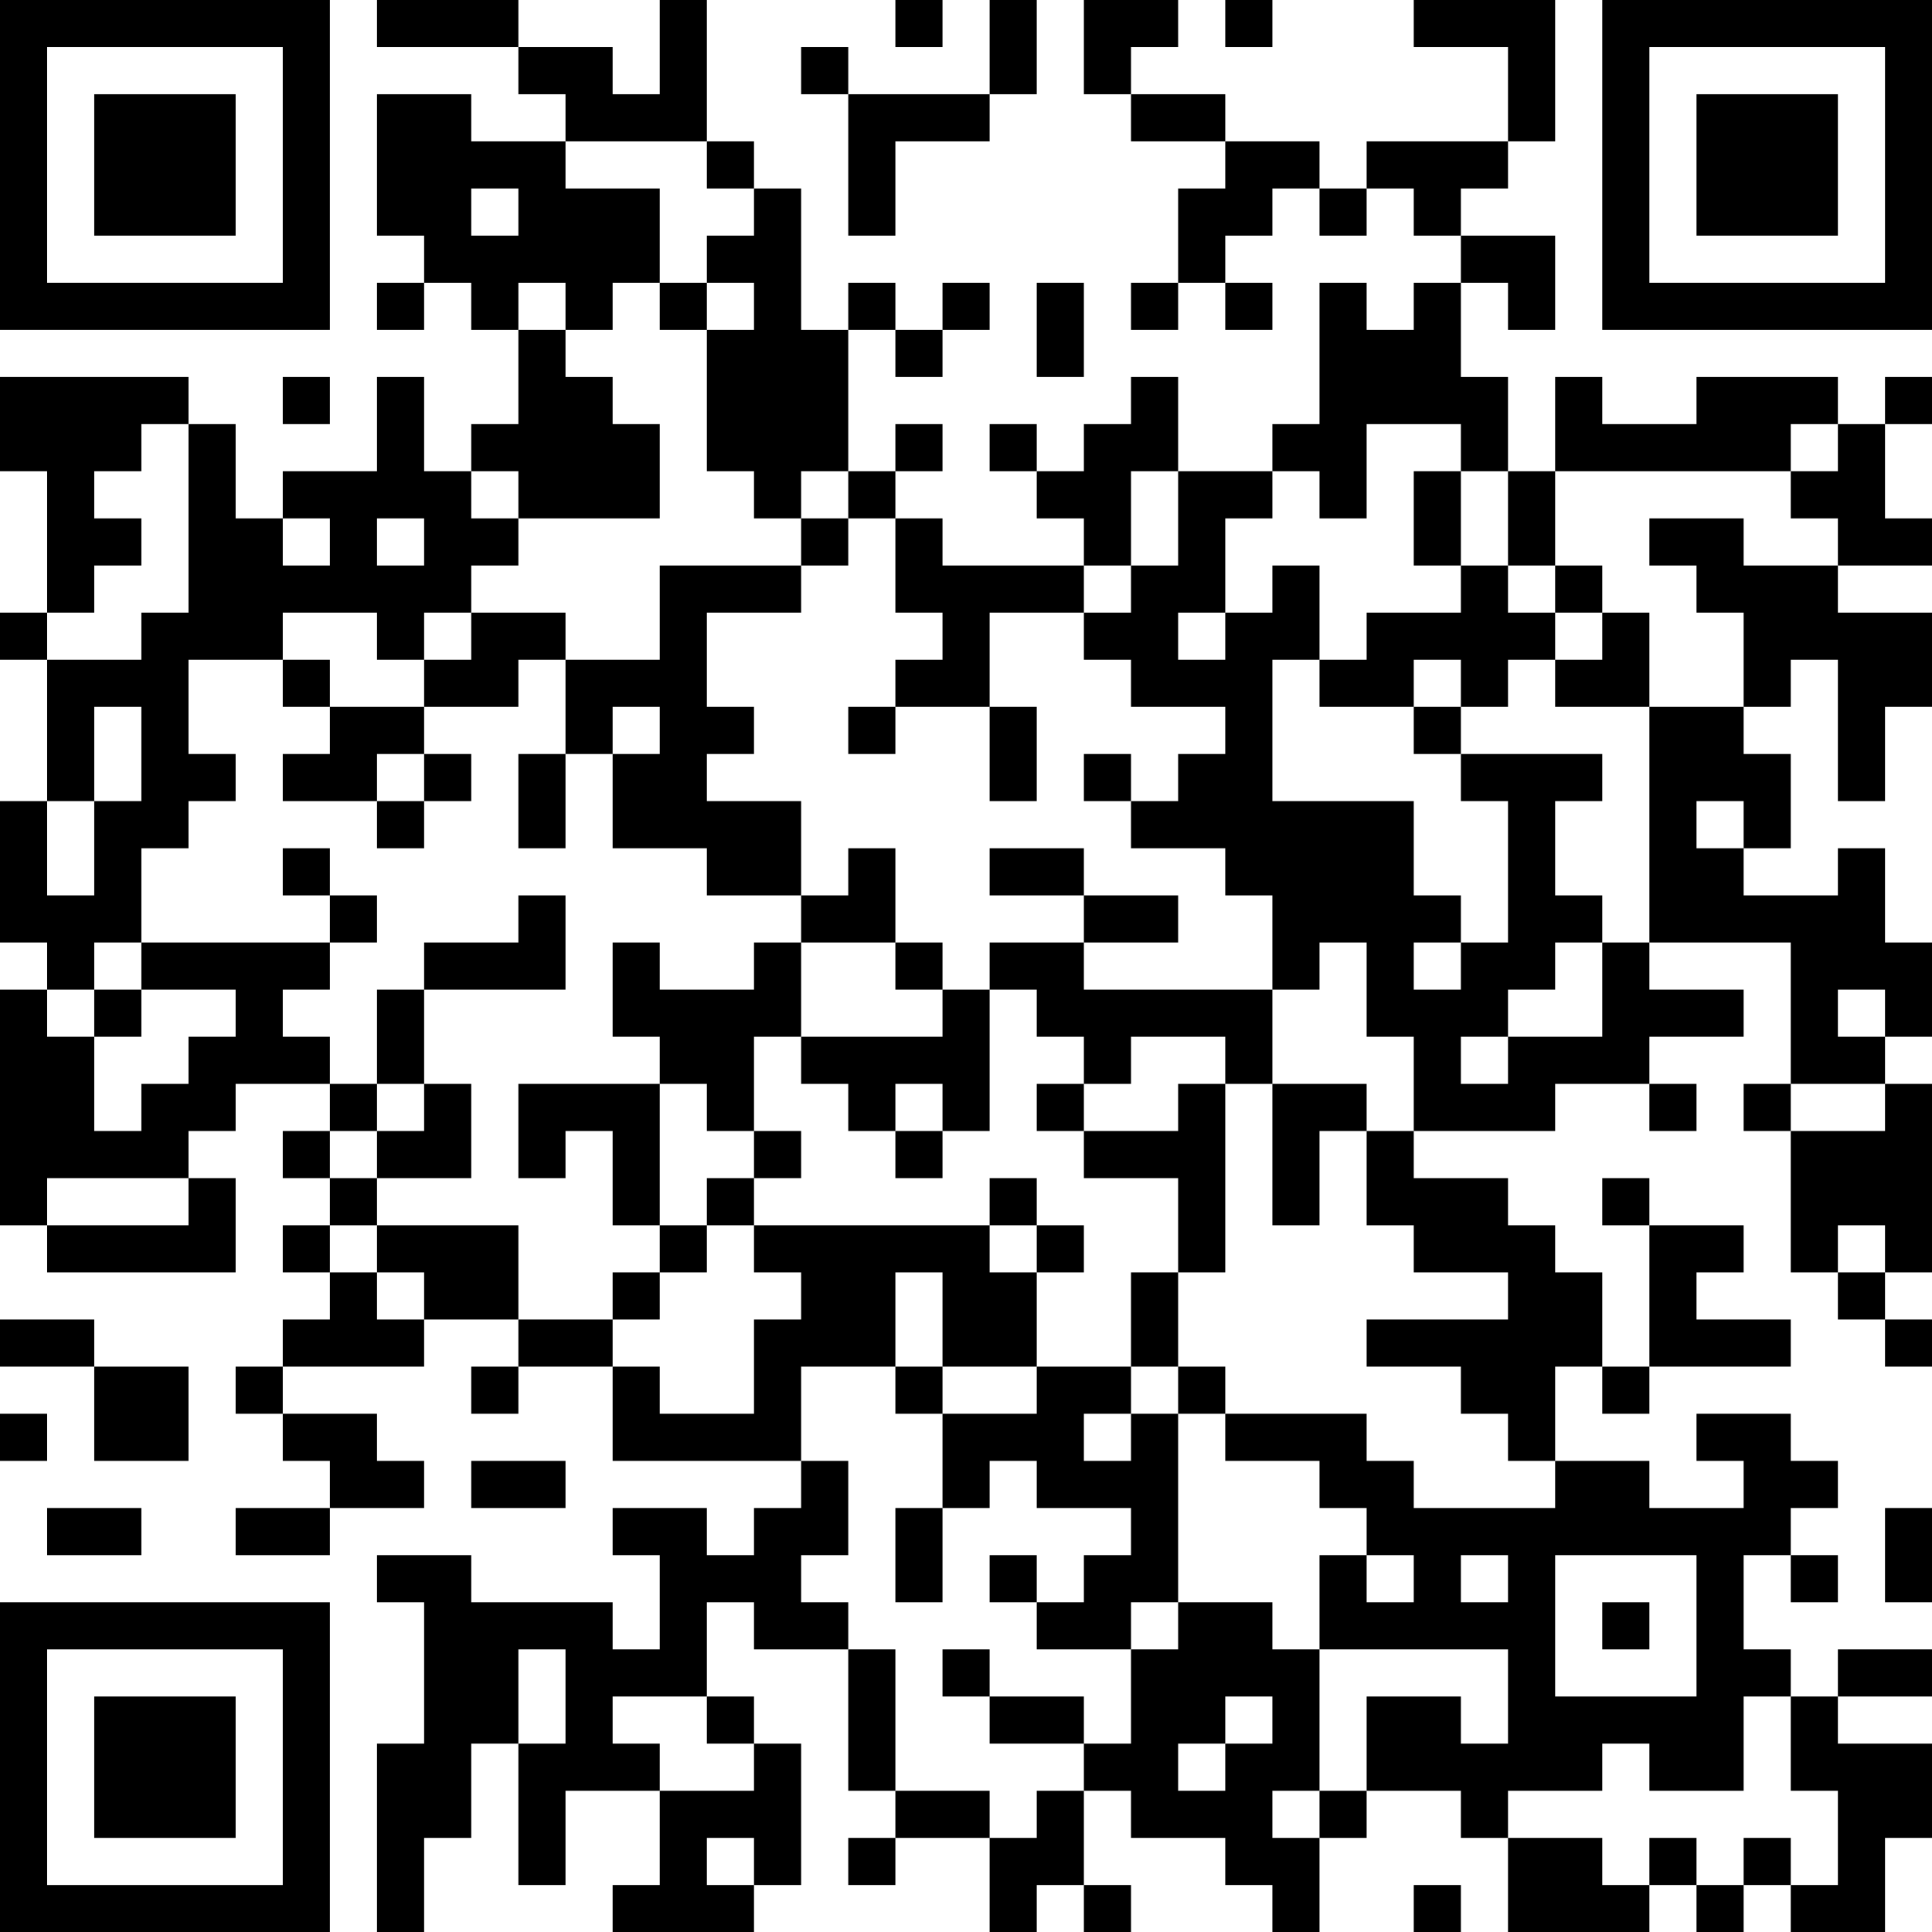 <?xml version="1.0" encoding="UTF-8"?>
<svg xmlns="http://www.w3.org/2000/svg" version="1.1" width="250" height="250" viewBox="0 0 250 250"><rect x="0" y="0" width="250" height="250" fill="#ffffff"/><g transform="scale(6.098)"><g transform="translate(0,0)"><path fill-rule="evenodd" d="M8 0L8 1L11 1L11 2L12 2L12 3L10 3L10 2L8 2L8 5L9 5L9 6L8 6L8 7L9 7L9 6L10 6L10 7L11 7L11 9L10 9L10 10L9 10L9 8L8 8L8 10L6 10L6 11L5 11L5 9L4 9L4 8L0 8L0 10L1 10L1 13L0 13L0 14L1 14L1 17L0 17L0 20L1 20L1 21L0 21L0 26L1 26L1 27L5 27L5 25L4 25L4 24L5 24L5 23L7 23L7 24L6 24L6 25L7 25L7 26L6 26L6 27L7 27L7 28L6 28L6 29L5 29L5 30L6 30L6 31L7 31L7 32L5 32L5 33L7 33L7 32L9 32L9 31L8 31L8 30L6 30L6 29L9 29L9 28L11 28L11 29L10 29L10 30L11 30L11 29L13 29L13 31L17 31L17 32L16 32L16 33L15 33L15 32L13 32L13 33L14 33L14 35L13 35L13 34L10 34L10 33L8 33L8 34L9 34L9 37L8 37L8 41L9 41L9 39L10 39L10 37L11 37L11 40L12 40L12 38L14 38L14 40L13 40L13 41L16 41L16 40L17 40L17 37L16 37L16 36L15 36L15 34L16 34L16 35L18 35L18 38L19 38L19 39L18 39L18 40L19 40L19 39L21 39L21 41L22 41L22 40L23 40L23 41L24 41L24 40L23 40L23 38L24 38L24 39L26 39L26 40L27 40L27 41L28 41L28 39L29 39L29 38L31 38L31 39L32 39L32 41L35 41L35 40L36 40L36 41L37 41L37 40L38 40L38 41L40 41L40 39L41 39L41 37L39 37L39 36L41 36L41 35L39 35L39 36L38 36L38 35L37 35L37 33L38 33L38 34L39 34L39 33L38 33L38 32L39 32L39 31L38 31L38 30L36 30L36 31L37 31L37 32L35 32L35 31L33 31L33 29L34 29L34 30L35 30L35 29L38 29L38 28L36 28L36 27L37 27L37 26L35 26L35 25L34 25L34 26L35 26L35 29L34 29L34 27L33 27L33 26L32 26L32 25L30 25L30 24L33 24L33 23L35 23L35 24L36 24L36 23L35 23L35 22L37 22L37 21L35 21L35 20L38 20L38 23L37 23L37 24L38 24L38 27L39 27L39 28L40 28L40 29L41 29L41 28L40 28L40 27L41 27L41 23L40 23L40 22L41 22L41 20L40 20L40 18L39 18L39 19L37 19L37 18L38 18L38 16L37 16L37 15L38 15L38 14L39 14L39 17L40 17L40 15L41 15L41 13L39 13L39 12L41 12L41 11L40 11L40 9L41 9L41 8L40 8L40 9L39 9L39 8L36 8L36 9L34 9L34 8L33 8L33 10L32 10L32 8L31 8L31 6L32 6L32 7L33 7L33 5L31 5L31 4L32 4L32 3L33 3L33 0L30 0L30 1L32 1L32 3L29 3L29 4L28 4L28 3L26 3L26 2L24 2L24 1L25 1L25 0L23 0L23 2L24 2L24 3L26 3L26 4L25 4L25 6L24 6L24 7L25 7L25 6L26 6L26 7L27 7L27 6L26 6L26 5L27 5L27 4L28 4L28 5L29 5L29 4L30 4L30 5L31 5L31 6L30 6L30 7L29 7L29 6L28 6L28 9L27 9L27 10L25 10L25 8L24 8L24 9L23 9L23 10L22 10L22 9L21 9L21 10L22 10L22 11L23 11L23 12L20 12L20 11L19 11L19 10L20 10L20 9L19 9L19 10L18 10L18 7L19 7L19 8L20 8L20 7L21 7L21 6L20 6L20 7L19 7L19 6L18 6L18 7L17 7L17 4L16 4L16 3L15 3L15 0L14 0L14 2L13 2L13 1L11 1L11 0ZM19 0L19 1L20 1L20 0ZM21 0L21 2L18 2L18 1L17 1L17 2L18 2L18 5L19 5L19 3L21 3L21 2L22 2L22 0ZM26 0L26 1L27 1L27 0ZM12 3L12 4L14 4L14 6L13 6L13 7L12 7L12 6L11 6L11 7L12 7L12 8L13 8L13 9L14 9L14 11L11 11L11 10L10 10L10 11L11 11L11 12L10 12L10 13L9 13L9 14L8 14L8 13L6 13L6 14L4 14L4 16L5 16L5 17L4 17L4 18L3 18L3 20L2 20L2 21L1 21L1 22L2 22L2 24L3 24L3 23L4 23L4 22L5 22L5 21L3 21L3 20L7 20L7 21L6 21L6 22L7 22L7 23L8 23L8 24L7 24L7 25L8 25L8 26L7 26L7 27L8 27L8 28L9 28L9 27L8 27L8 26L11 26L11 28L13 28L13 29L14 29L14 30L16 30L16 28L17 28L17 27L16 27L16 26L21 26L21 27L22 27L22 29L20 29L20 27L19 27L19 29L17 29L17 31L18 31L18 33L17 33L17 34L18 34L18 35L19 35L19 38L21 38L21 39L22 39L22 38L23 38L23 37L24 37L24 35L25 35L25 34L27 34L27 35L28 35L28 38L27 38L27 39L28 39L28 38L29 38L29 36L31 36L31 37L32 37L32 35L28 35L28 33L29 33L29 34L30 34L30 33L29 33L29 32L28 32L28 31L26 31L26 30L29 30L29 31L30 31L30 32L33 32L33 31L32 31L32 30L31 30L31 29L29 29L29 28L32 28L32 27L30 27L30 26L29 26L29 24L30 24L30 22L29 22L29 20L28 20L28 21L27 21L27 19L26 19L26 18L24 18L24 17L25 17L25 16L26 16L26 15L24 15L24 14L23 14L23 13L24 13L24 12L25 12L25 10L24 10L24 12L23 12L23 13L21 13L21 15L19 15L19 14L20 14L20 13L19 13L19 11L18 11L18 10L17 10L17 11L16 11L16 10L15 10L15 7L16 7L16 6L15 6L15 5L16 5L16 4L15 4L15 3ZM10 4L10 5L11 5L11 4ZM14 6L14 7L15 7L15 6ZM22 6L22 8L23 8L23 6ZM6 8L6 9L7 9L7 8ZM3 9L3 10L2 10L2 11L3 11L3 12L2 12L2 13L1 13L1 14L3 14L3 13L4 13L4 9ZM29 9L29 11L28 11L28 10L27 10L27 11L26 11L26 13L25 13L25 14L26 14L26 13L27 13L27 12L28 12L28 14L27 14L27 17L30 17L30 19L31 19L31 20L30 20L30 21L31 21L31 20L32 20L32 17L31 17L31 16L34 16L34 17L33 17L33 19L34 19L34 20L33 20L33 21L32 21L32 22L31 22L31 23L32 23L32 22L34 22L34 20L35 20L35 15L37 15L37 13L36 13L36 12L35 12L35 11L37 11L37 12L39 12L39 11L38 11L38 10L39 10L39 9L38 9L38 10L33 10L33 12L32 12L32 10L31 10L31 9ZM30 10L30 12L31 12L31 13L29 13L29 14L28 14L28 15L30 15L30 16L31 16L31 15L32 15L32 14L33 14L33 15L35 15L35 13L34 13L34 12L33 12L33 13L32 13L32 12L31 12L31 10ZM6 11L6 12L7 12L7 11ZM8 11L8 12L9 12L9 11ZM17 11L17 12L14 12L14 14L12 14L12 13L10 13L10 14L9 14L9 15L7 15L7 14L6 14L6 15L7 15L7 16L6 16L6 17L8 17L8 18L9 18L9 17L10 17L10 16L9 16L9 15L11 15L11 14L12 14L12 16L11 16L11 18L12 18L12 16L13 16L13 18L15 18L15 19L17 19L17 20L16 20L16 21L14 21L14 20L13 20L13 22L14 22L14 23L11 23L11 25L12 25L12 24L13 24L13 26L14 26L14 27L13 27L13 28L14 28L14 27L15 27L15 26L16 26L16 25L17 25L17 24L16 24L16 22L17 22L17 23L18 23L18 24L19 24L19 25L20 25L20 24L21 24L21 21L22 21L22 22L23 22L23 23L22 23L22 24L23 24L23 25L25 25L25 27L24 27L24 29L22 29L22 30L20 30L20 29L19 29L19 30L20 30L20 32L19 32L19 34L20 34L20 32L21 32L21 31L22 31L22 32L24 32L24 33L23 33L23 34L22 34L22 33L21 33L21 34L22 34L22 35L24 35L24 34L25 34L25 30L26 30L26 29L25 29L25 27L26 27L26 23L27 23L27 26L28 26L28 24L29 24L29 23L27 23L27 21L23 21L23 20L25 20L25 19L23 19L23 18L21 18L21 19L23 19L23 20L21 20L21 21L20 21L20 20L19 20L19 18L18 18L18 19L17 19L17 17L15 17L15 16L16 16L16 15L15 15L15 13L17 13L17 12L18 12L18 11ZM33 13L33 14L34 14L34 13ZM30 14L30 15L31 15L31 14ZM2 15L2 17L1 17L1 19L2 19L2 17L3 17L3 15ZM13 15L13 16L14 16L14 15ZM18 15L18 16L19 16L19 15ZM21 15L21 17L22 17L22 15ZM8 16L8 17L9 17L9 16ZM23 16L23 17L24 17L24 16ZM36 17L36 18L37 18L37 17ZM6 18L6 19L7 19L7 20L8 20L8 19L7 19L7 18ZM11 19L11 20L9 20L9 21L8 21L8 23L9 23L9 24L8 24L8 25L10 25L10 23L9 23L9 21L12 21L12 19ZM17 20L17 22L20 22L20 21L19 21L19 20ZM2 21L2 22L3 22L3 21ZM39 21L39 22L40 22L40 21ZM24 22L24 23L23 23L23 24L25 24L25 23L26 23L26 22ZM14 23L14 26L15 26L15 25L16 25L16 24L15 24L15 23ZM19 23L19 24L20 24L20 23ZM38 23L38 24L40 24L40 23ZM1 25L1 26L4 26L4 25ZM21 25L21 26L22 26L22 27L23 27L23 26L22 26L22 25ZM39 26L39 27L40 27L40 26ZM0 28L0 29L2 29L2 31L4 31L4 29L2 29L2 28ZM24 29L24 30L23 30L23 31L24 31L24 30L25 30L25 29ZM0 30L0 31L1 31L1 30ZM10 31L10 32L12 32L12 31ZM1 32L1 33L3 33L3 32ZM40 32L40 34L41 34L41 32ZM31 33L31 34L32 34L32 33ZM33 33L33 36L36 36L36 33ZM34 34L34 35L35 35L35 34ZM11 35L11 37L12 37L12 35ZM20 35L20 36L21 36L21 37L23 37L23 36L21 36L21 35ZM13 36L13 37L14 37L14 38L16 38L16 37L15 37L15 36ZM26 36L26 37L25 37L25 38L26 38L26 37L27 37L27 36ZM37 36L37 38L35 38L35 37L34 37L34 38L32 38L32 39L34 39L34 40L35 40L35 39L36 39L36 40L37 40L37 39L38 39L38 40L39 40L39 38L38 38L38 36ZM15 39L15 40L16 40L16 39ZM30 40L30 41L31 41L31 40ZM0 0L0 7L7 7L7 0ZM1 1L1 6L6 6L6 1ZM2 2L2 5L5 5L5 2ZM34 0L34 7L41 7L41 0ZM35 1L35 6L40 6L40 1ZM36 2L36 5L39 5L39 2ZM0 34L0 41L7 41L7 34ZM1 35L1 40L6 40L6 35ZM2 36L2 39L5 39L5 36Z" fill="#000000"/></g></g></svg>
